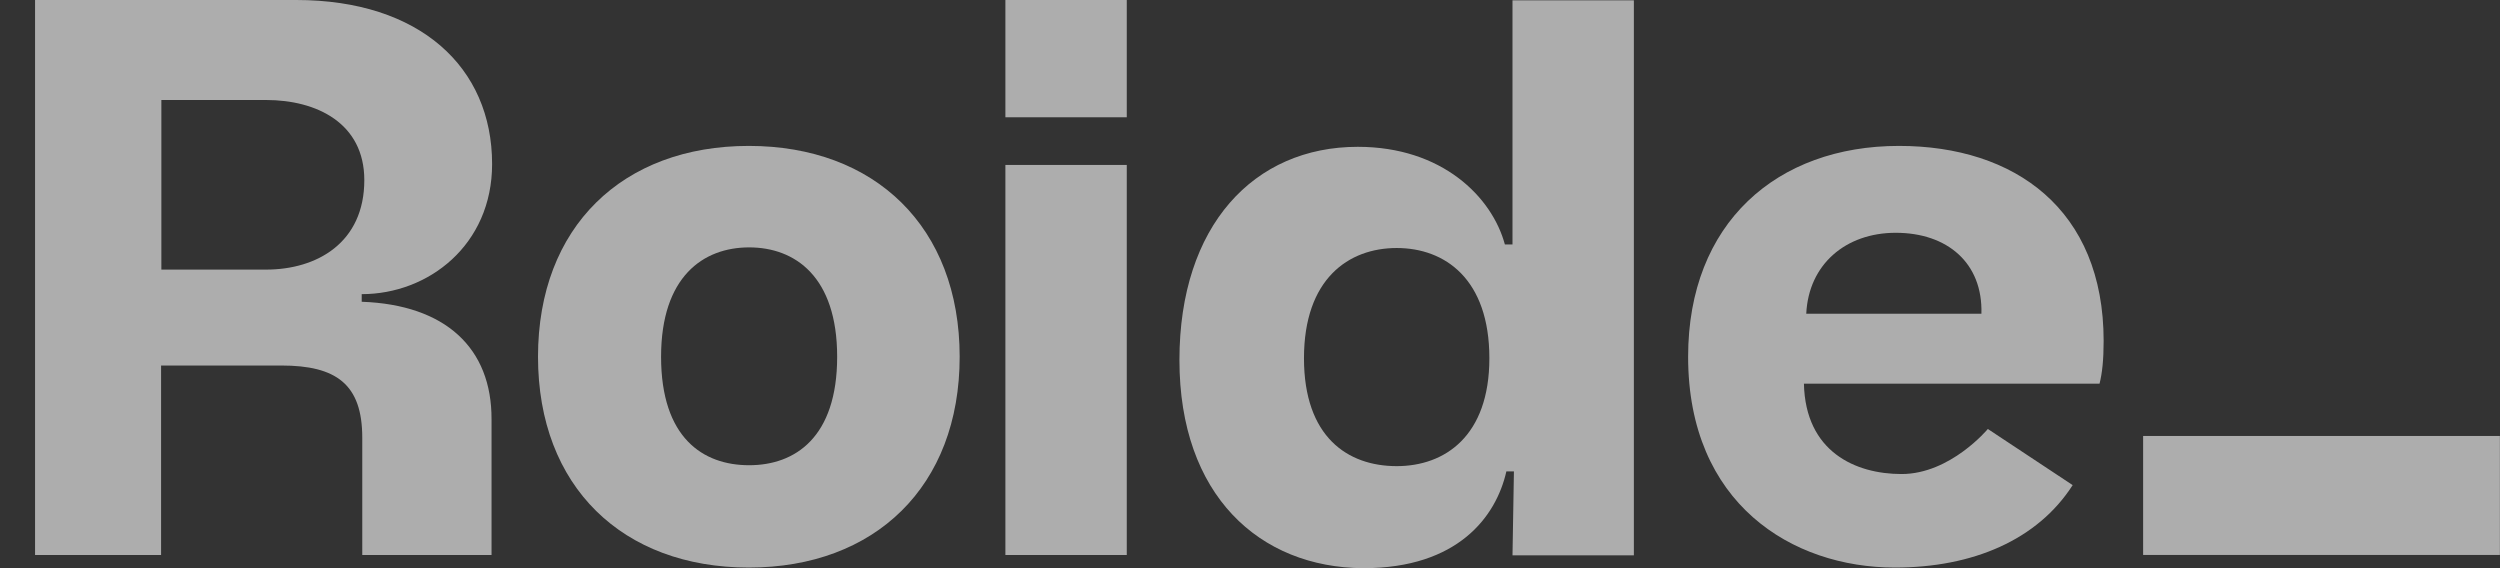 <svg
  width="44"
  height="10"
  viewBox="0 0 44 10"
  fill="none"
  xmlns="http://www.w3.org/2000/svg"
>
  <rect x="0" y="0" width="44" height="10" fill="#333333" stroke="none"/>
  <g id="Roide Logo">
    <path
      d="M5.213 0C7.39 0 8.661 1.184 8.661 2.887C8.661 4.313 7.539 5.177 6.366 5.177V5.311C7.838 5.363 8.656 6.124 8.651 7.38V9.768H6.376V7.704C6.376 6.762 5.918 6.433 4.951 6.433H2.835V9.768H0.617V0H5.213ZM4.683 4.745C5.578 4.745 6.412 4.272 6.412 3.17C6.412 2.167 5.573 1.76 4.683 1.76H2.84V4.745H4.683Z"
      fill="white"
      fill-opacity="0.6"
    />
    <path
      d="M9.469 6.279C9.469 3.989 10.961 2.568 13.179 2.568C15.398 2.568 16.89 3.994 16.89 6.279C16.89 8.564 15.398 9.989 13.179 9.989C10.961 9.989 9.469 8.569 9.469 6.279ZM13.185 8.188C13.993 8.188 14.734 7.699 14.734 6.279C14.734 4.869 13.993 4.354 13.185 4.354C12.377 4.354 11.635 4.869 11.635 6.279C11.635 7.704 12.371 8.188 13.185 8.188Z"
      fill="white"
      fill-opacity="0.6"
    />
    <path
      d="M17.695 0H19.831V2.064H17.695V0ZM17.695 2.903H19.831V9.768H17.695V2.903Z"
      fill="white"
      fill-opacity="0.6"
    />
    <path
      d="M20.758 6.336C20.758 3.968 22.07 2.584 23.897 2.584C25.38 2.584 26.259 3.464 26.486 4.303H26.62V0.006H28.756V9.774H26.62L26.645 8.297H26.512C26.332 9.094 25.657 10 23.995 10C22.168 9.99 20.758 8.719 20.758 6.336ZM24.582 8.204C25.431 8.204 26.213 7.674 26.213 6.305C26.213 4.91 25.431 4.365 24.582 4.365C23.733 4.365 22.95 4.91 22.95 6.305C22.95 7.689 23.717 8.204 24.582 8.204Z"
      fill="white"
      fill-opacity="0.6"
    />
    <path
      d="M29.711 6.279C29.711 3.922 31.276 2.568 33.422 2.568C35.46 2.568 37.024 3.685 37.024 6.001C37.024 6.336 36.998 6.572 36.952 6.752H31.749C31.775 7.951 32.655 8.343 33.468 8.343C34.327 8.343 34.986 7.55 34.986 7.55L36.479 8.538C35.861 9.501 34.724 9.989 33.349 9.989C31.538 9.989 29.711 8.862 29.711 6.279ZM34.873 5.522C34.899 4.627 34.271 4.097 33.365 4.097C32.485 4.097 31.831 4.653 31.79 5.522H34.873Z"
      fill="white"
      fill-opacity="0.6"
    />
    <path
      d="M37.719 7.673H43.998V9.767H37.719V7.673Z"
      fill="white"
      fill-opacity="0.6"
    />
  </g>
</svg>
